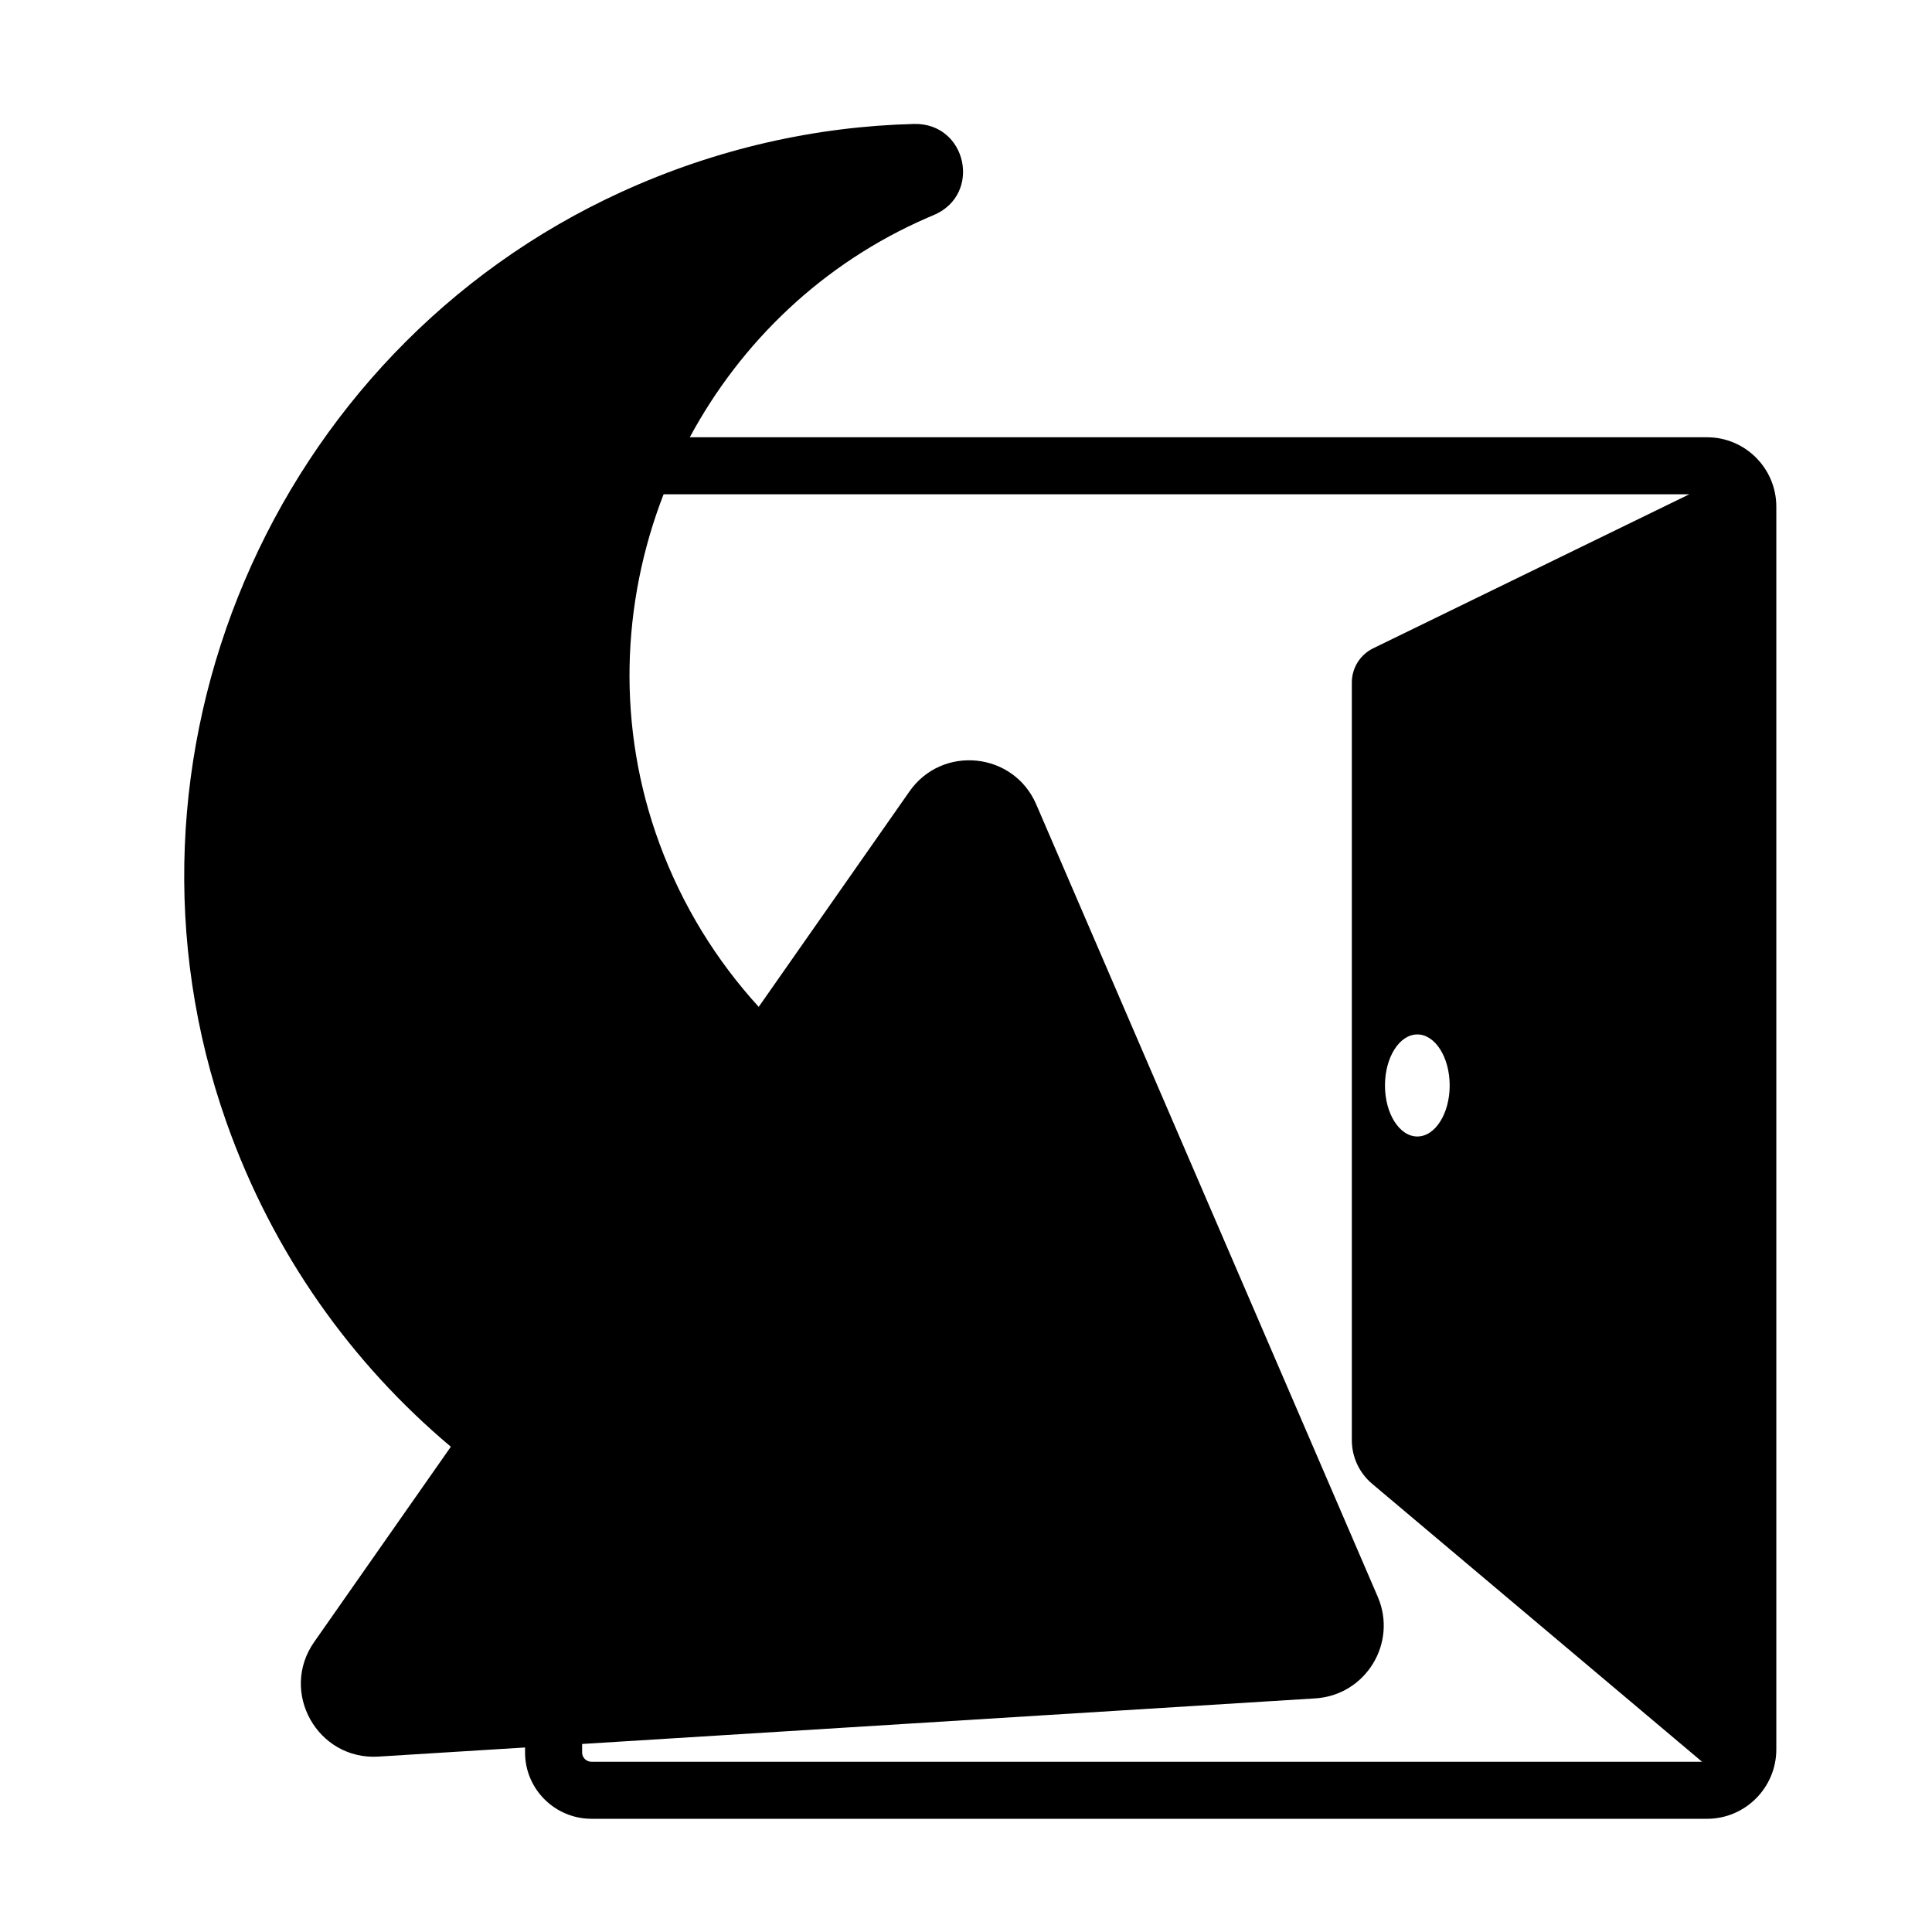 <?xml version="1.0" encoding="UTF-8"?>
<!-- Uploaded to: ICON Repo, www.svgrepo.com, Generator: ICON Repo Mixer Tools -->
<svg fill="#000000" width="800px" height="800px" version="1.1" viewBox="144 144 512 512" xmlns="http://www.w3.org/2000/svg">
 <path d="m596.39 259.88h-269.59c13.547-25.164 35.191-46.098 62.938-58.156 0.555-0.242 1.102-0.473 1.656-0.707 12.969-5.426 8.848-24.531-5.211-24.168-25.926 0.672-52.199 6.473-77.43 17.984-92.844 42.387-138.75 150.37-104.74 246.6 12.34 34.902 33.297 63.965 59.465 85.965l-36.215 51.742c-9.285 13.266 0.875 31.383 17.039 30.375l38.844-2.414v1.34c0 9.684 7.91 17.559 17.633 17.559h295.61c10.121 0 18.355-8.258 18.355-18.402v-329.32c0.004-10.145-8.227-18.398-18.352-18.398zm-298.12 348.57v-2.281l194.29-12.078c13.355-0.832 21.852-14.656 16.551-26.945l-90.5-209.98c-5.992-13.898-24.91-15.836-33.59-3.43l-32.098 45.867-7.856 11.227c-11.141-12.207-20.211-26.719-26.309-43.281-11.348-30.816-10.113-63.645 1.098-92.555h271.82l-83.762 40.812c-3.465 1.688-5.664 5.203-5.664 9.059v200.79c0 4.457 1.965 8.688 5.375 11.559l87.453 73.68h-294.29c-1.391 0-2.519-1.094-2.519-2.441zm229.91-176.79c0 7.465-3.84 13.523-8.574 13.523s-8.574-6.055-8.574-13.523c0-7.465 3.84-13.523 8.574-13.523s8.574 6.059 8.574 13.523z"/>
</svg>